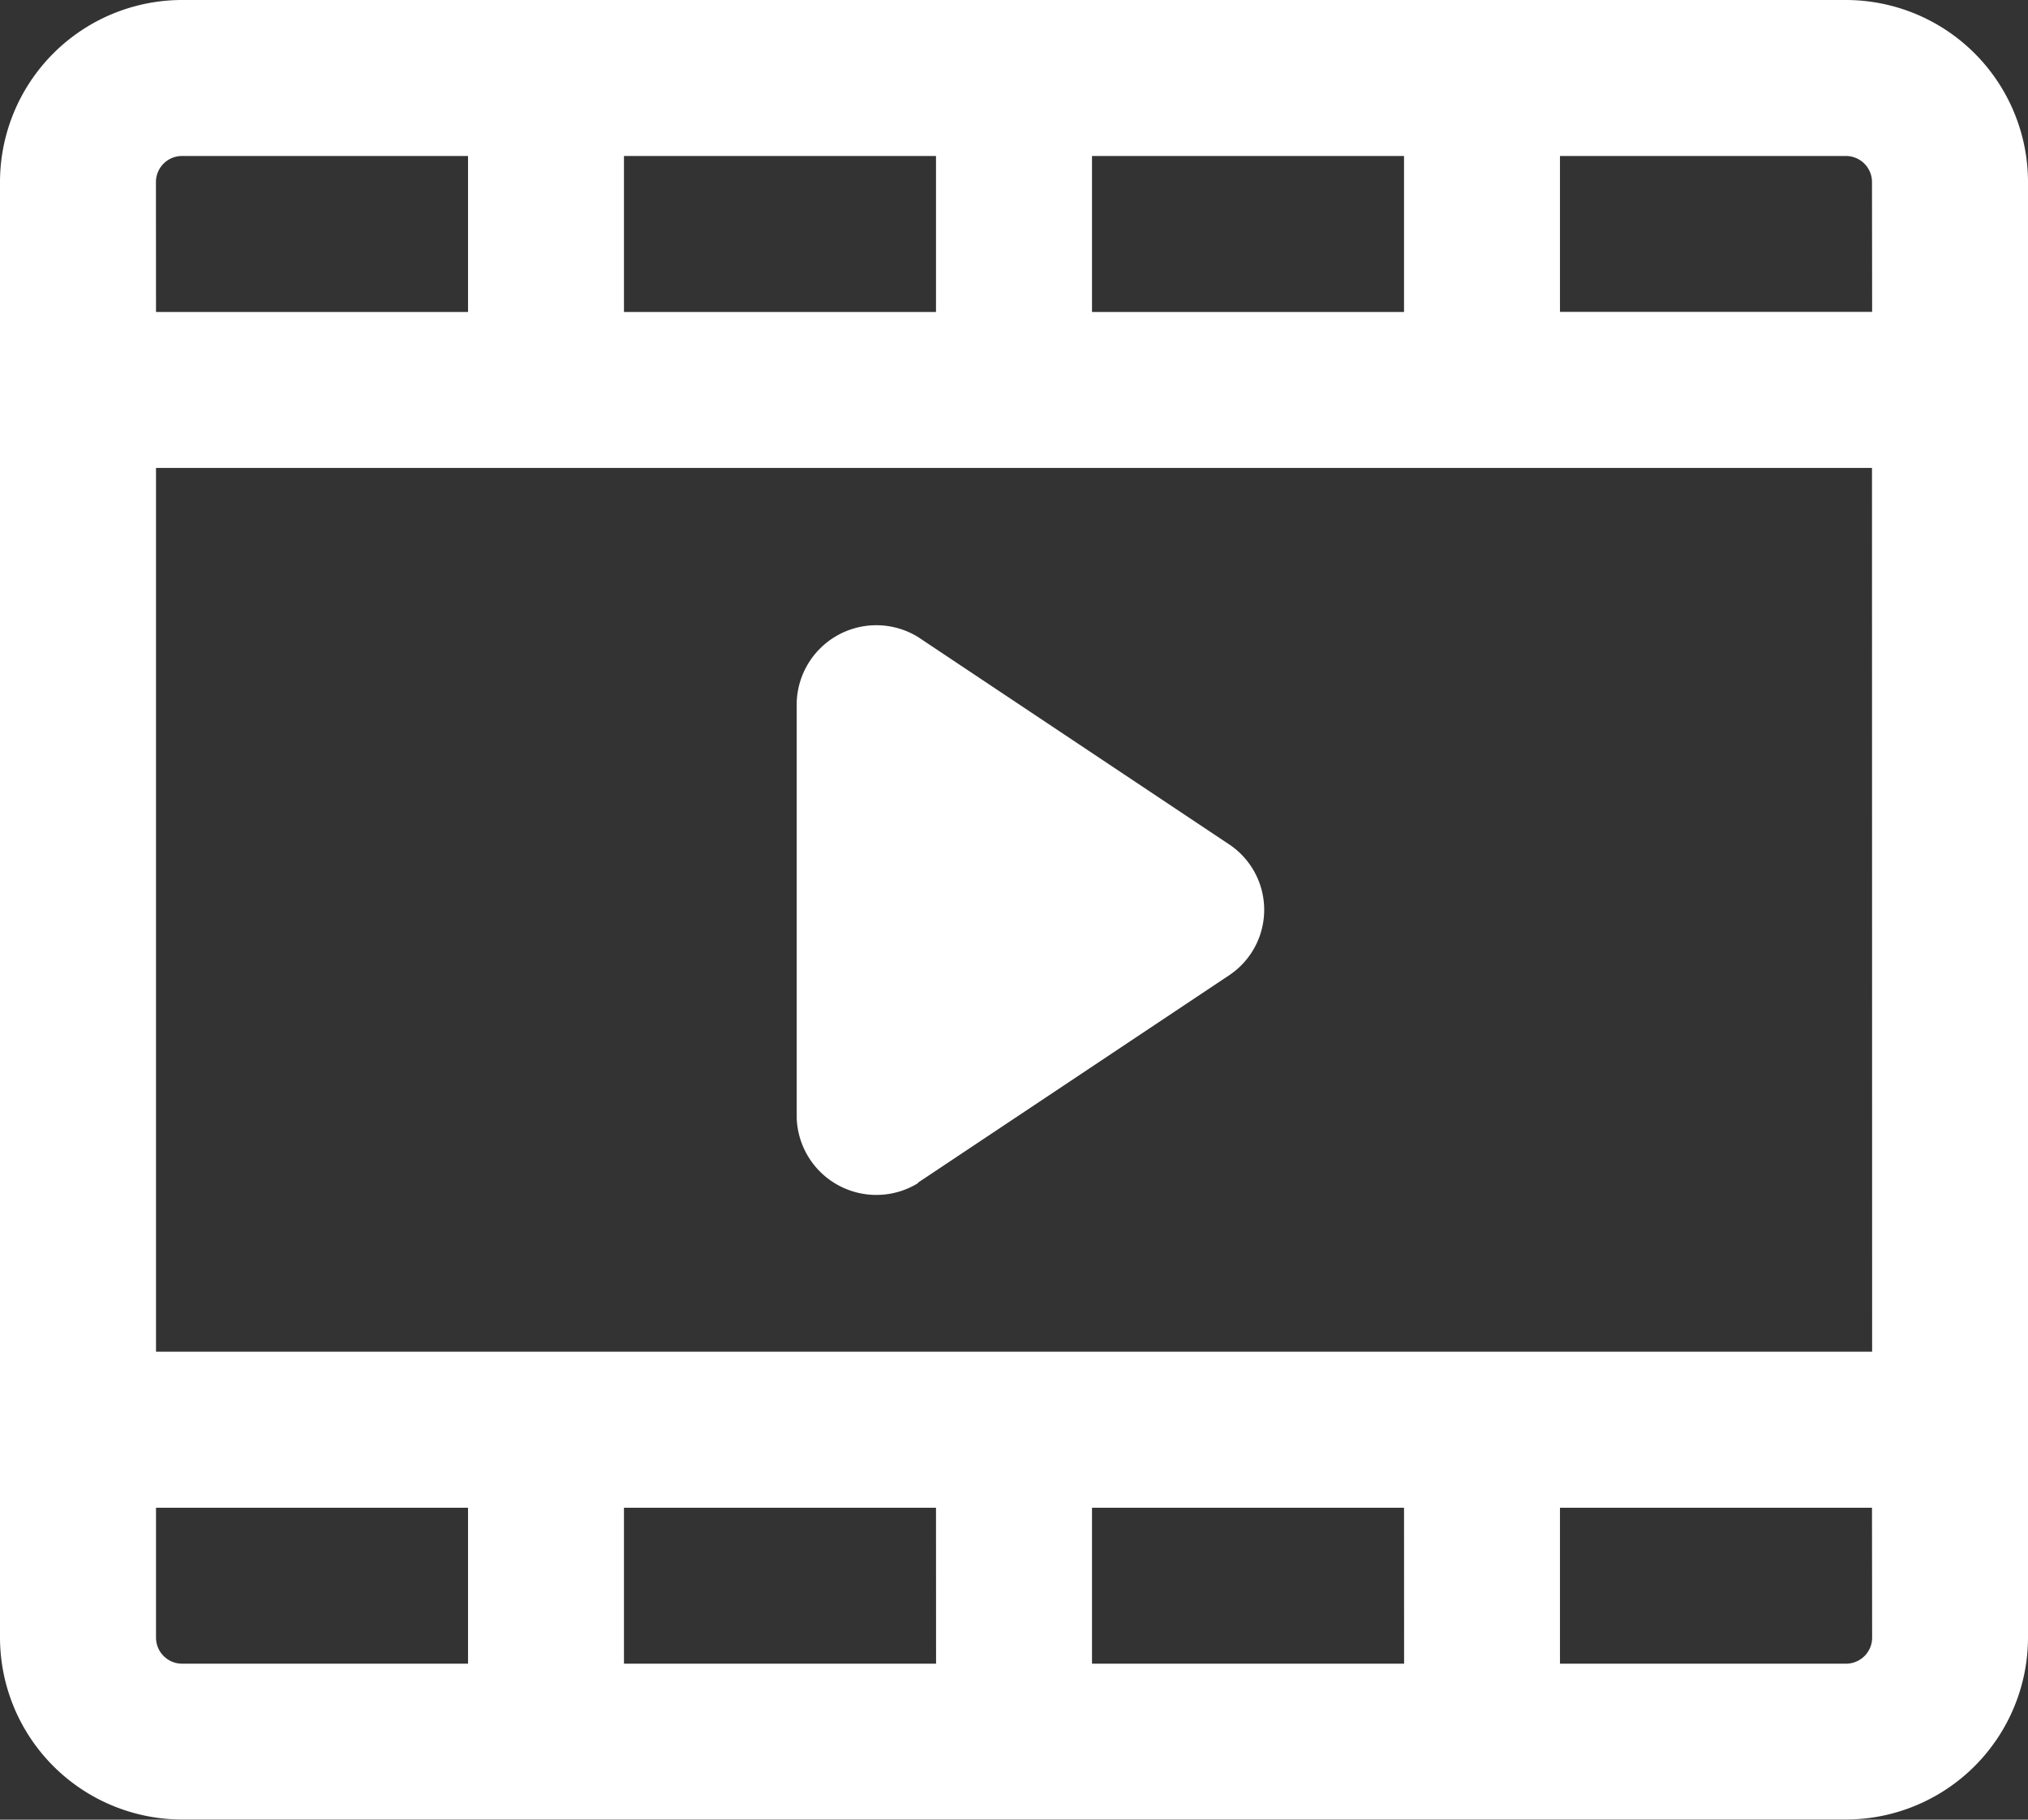 <svg id="グループ_38" data-name="グループ 38" xmlns="http://www.w3.org/2000/svg" xmlns:xlink="http://www.w3.org/1999/xlink" width="28" height="25.128" viewBox="0 0 28 25.128">
  <rect x="0" y="0" width="28" height="25.128" fill="#333333" stroke="none"/>
  <defs>
    <clipPath id="clip-path">
      <rect id="長方形_84" data-name="長方形 84" width="28" height="25.128" fill="#fff"/>
    </clipPath>
  </defs>
  <g id="グループ_37" data-name="グループ 37" clip-path="url(#clip-path)">
    <path id="パス_69" data-name="パス 69" d="M25.487,0H2.513A2.516,2.516,0,0,0,0,2.513v20.1a2.516,2.516,0,0,0,2.513,2.513H25.487A2.516,2.516,0,0,0,28,22.615V2.513A2.516,2.516,0,0,0,25.487,0M15.077,2.154h4.308V4.308H15.077Zm-6.462,0h4.308V4.308H8.615Zm-6.462.359a.36.36,0,0,1,.359-.359H6.462V4.308H2.154ZM6.462,22.974H2.513a.36.36,0,0,1-.359-.359V20.821H6.462Zm6.462,0H8.615V20.821h4.308Zm6.462,0H15.077V20.821h4.308Zm6.462-.359a.36.36,0,0,1-.359.359H21.538V20.821h4.308Zm0-3.949H2.154V6.462H25.846Zm0-14.359H21.538V2.154h3.949a.36.36,0,0,1,.359.359Z" fill="#fff"/>
    <path id="パス_70" data-name="パス 70" d="M526.674,428.269l4.308-2.872a1.086,1.086,0,0,0,0-1.792l-4.308-2.872a1.1,1.1,0,0,0-1.674.9v5.743a1.1,1.1,0,0,0,1.674.9" transform="translate(-514 -411.937)" fill="#fff"/>
  </g>
</svg>
